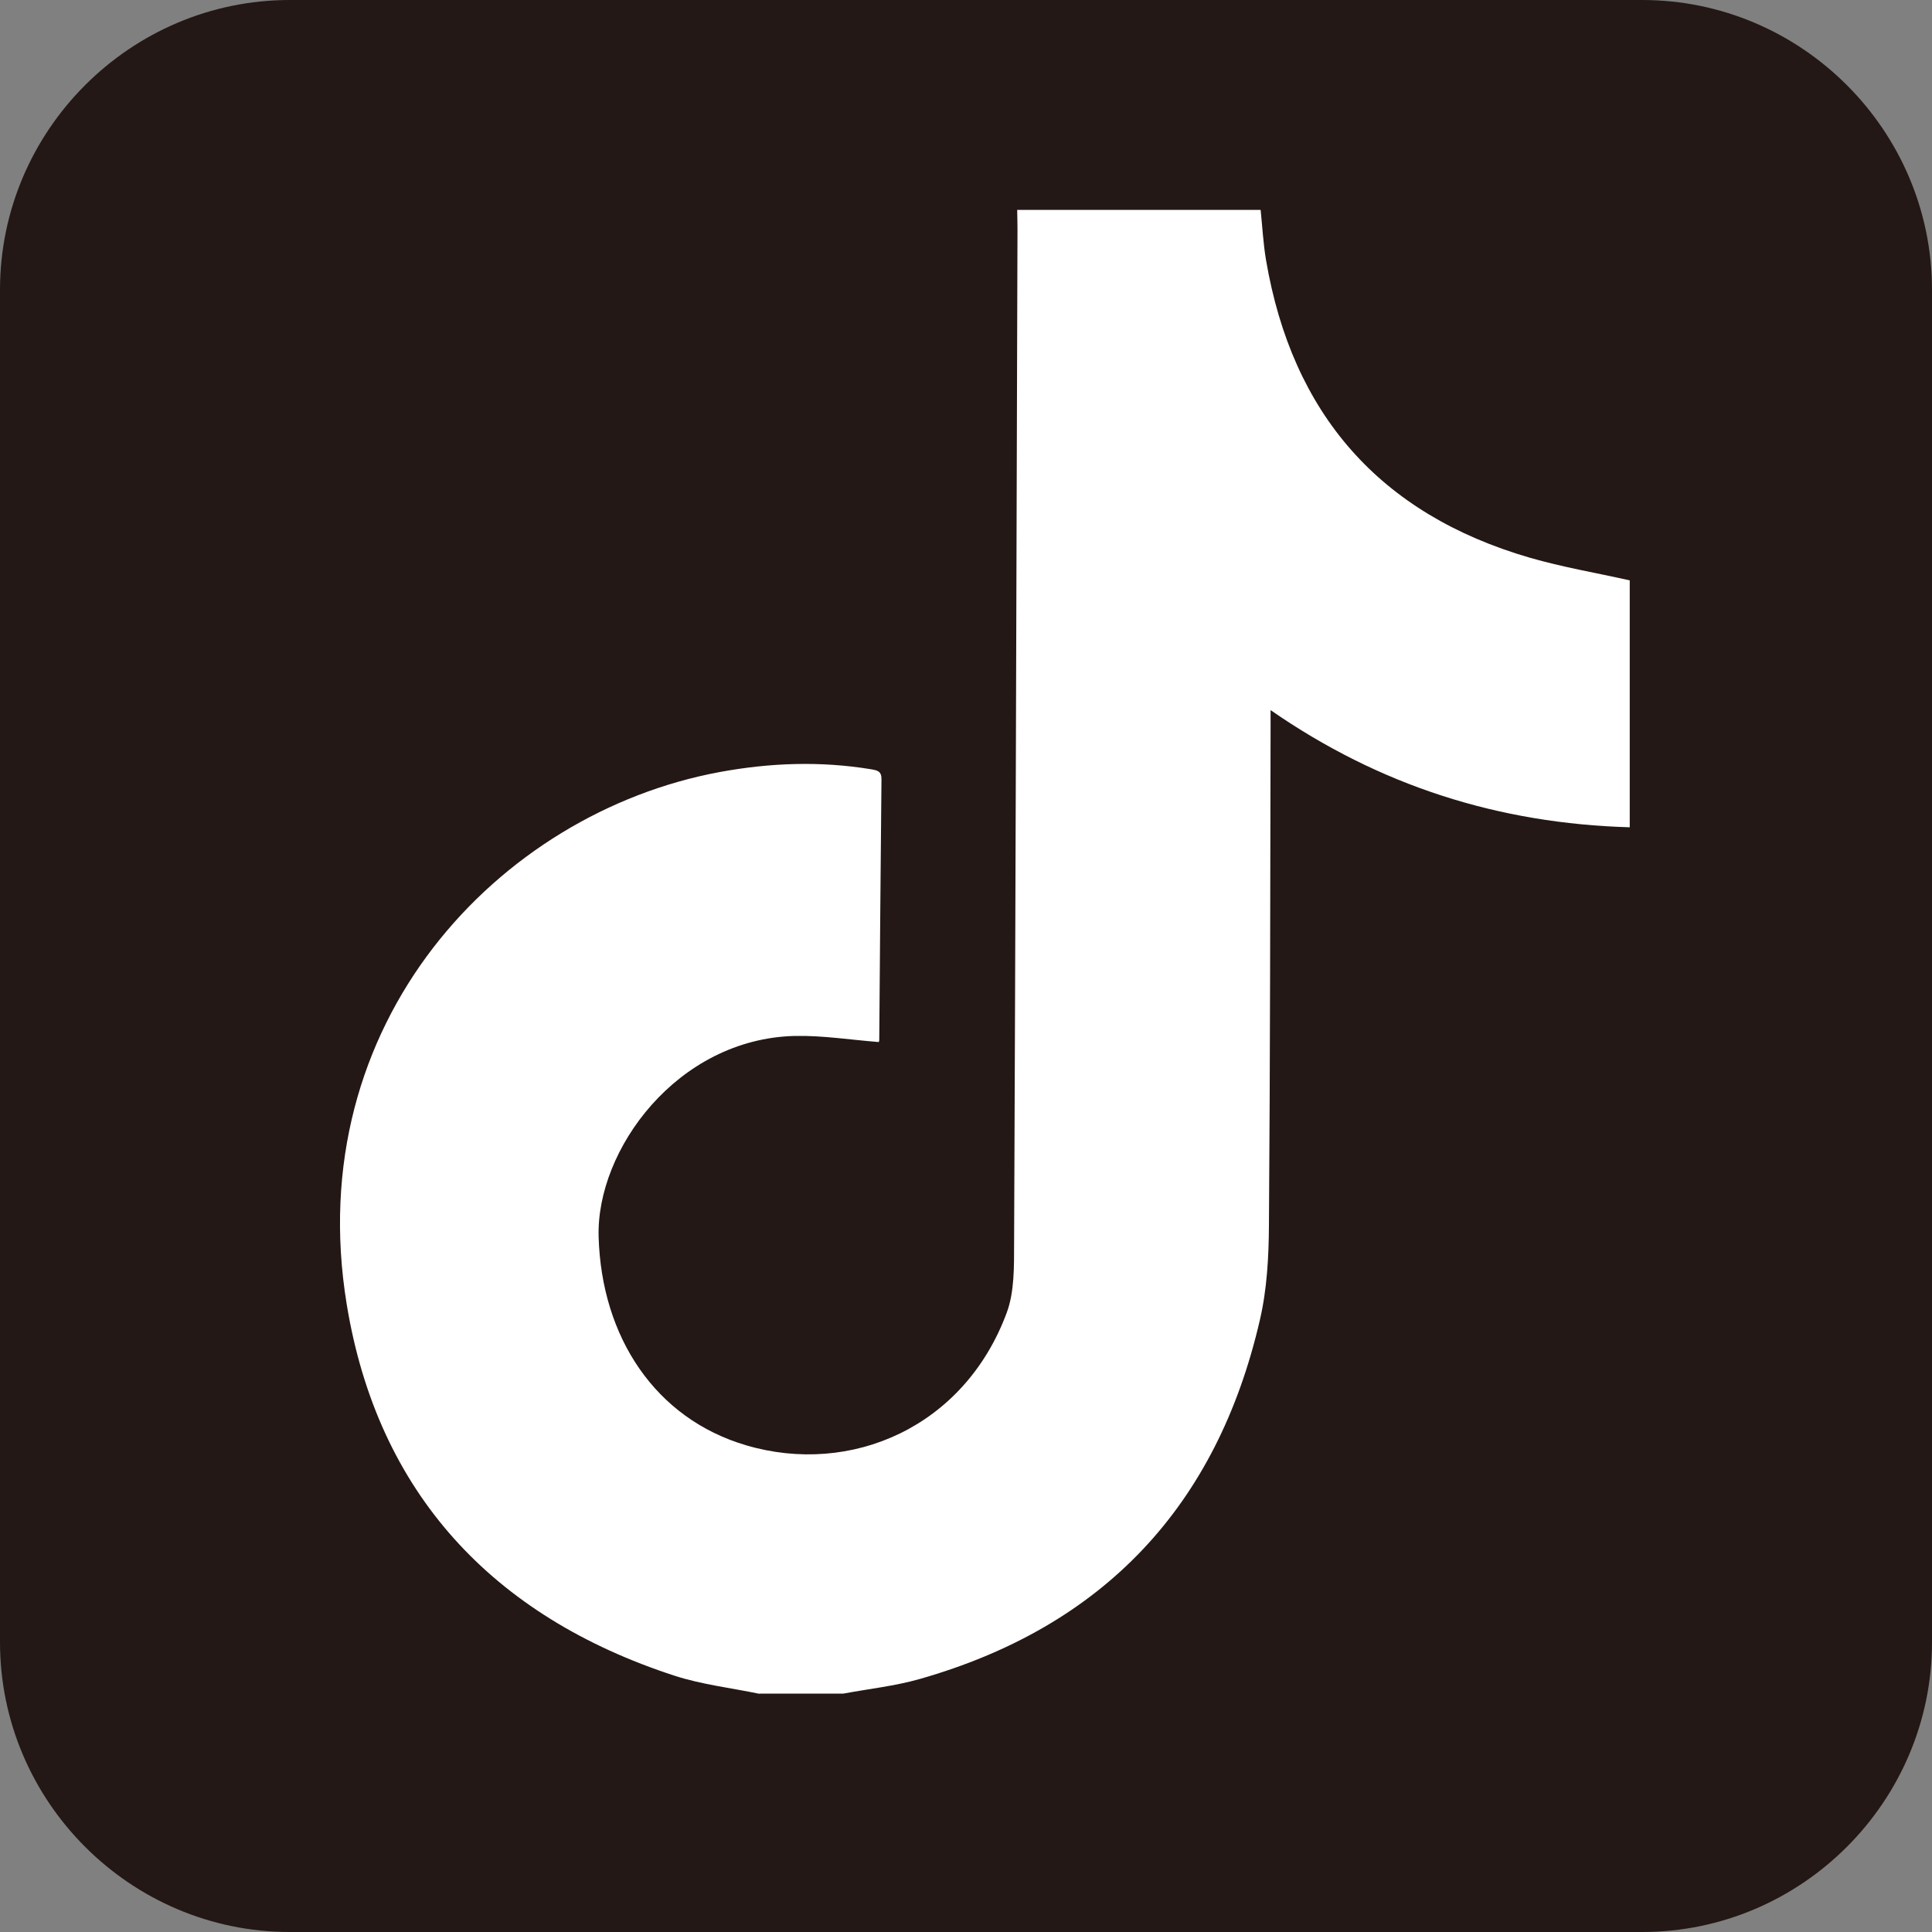 <?xml version="1.0" encoding="UTF-8"?>
<svg id="_レイヤー_2" data-name="レイヤー 2" xmlns="http://www.w3.org/2000/svg" width="20" height="20" viewBox="0 0 20 20">
  <rect x="0" y="0" width="20" height="20" fill="#808080" stroke="none"/>
  <defs>
    <style>
      .cls-1 {
        fill: none;
      }

      .cls-1, .cls-2, .cls-3 {
        stroke-width: 0px;
      }

      .cls-2 {
        fill: #231815;
      }

      .cls-3 {
        fill: #fff;
      }
    </style>
  </defs>
  <g id="_レイヤー_1-2" data-name="レイヤー 1">
    <g>
      <g>
        <path class="cls-2" d="M3,0C1.35,0,0,1.35,0,3v14c0,1.65,1.35,3,3,3h14c1.65,0,3-1.35,3-3V3c0-1.65-1.35-3-3-3H3Z"/>
        <path class="cls-3" d="M7.86,17.534c-.292-.061-.592-.095-.874-.186-1.886-.613-3.078-1.893-3.397-3.847-.476-2.911,1.57-5.085,3.862-5.509.521-.096,1.04-.115,1.564-.029.067.011.111.02.11.103-.009.9-.016,1.8-.023,2.7,0,.014-.008.027-.007.021-.294-.023-.581-.069-.866-.063-1.219.029-2.059,1.18-2.032,2.081.03,1.036.586,1.88,1.528,2.157,1.083.319,2.256-.187,2.696-1.371.082-.221.076-.482.077-.725.015-3.495.024-6.989.035-10.484,0-.07-.002-.14-.003-.209.84,0,1.68,0,2.52,0,.018.173.027.349.056.52.271,1.591,1.175,2.628,2.729,3.08.338.098.688.157,1.036.235v2.556c-1.355-.039-2.586-.428-3.718-1.213,0,.086,0,.13,0,.174-.004,1.72-.004,3.44-.017,5.159-.002.328-.02.663-.094.981-.444,1.924-1.617,3.173-3.521,3.716-.257.073-.527.102-.79.151h-.87Z"/>
      </g>
      <rect class="cls-1" width="20" height="20"/>
    </g>
  </g>
</svg>